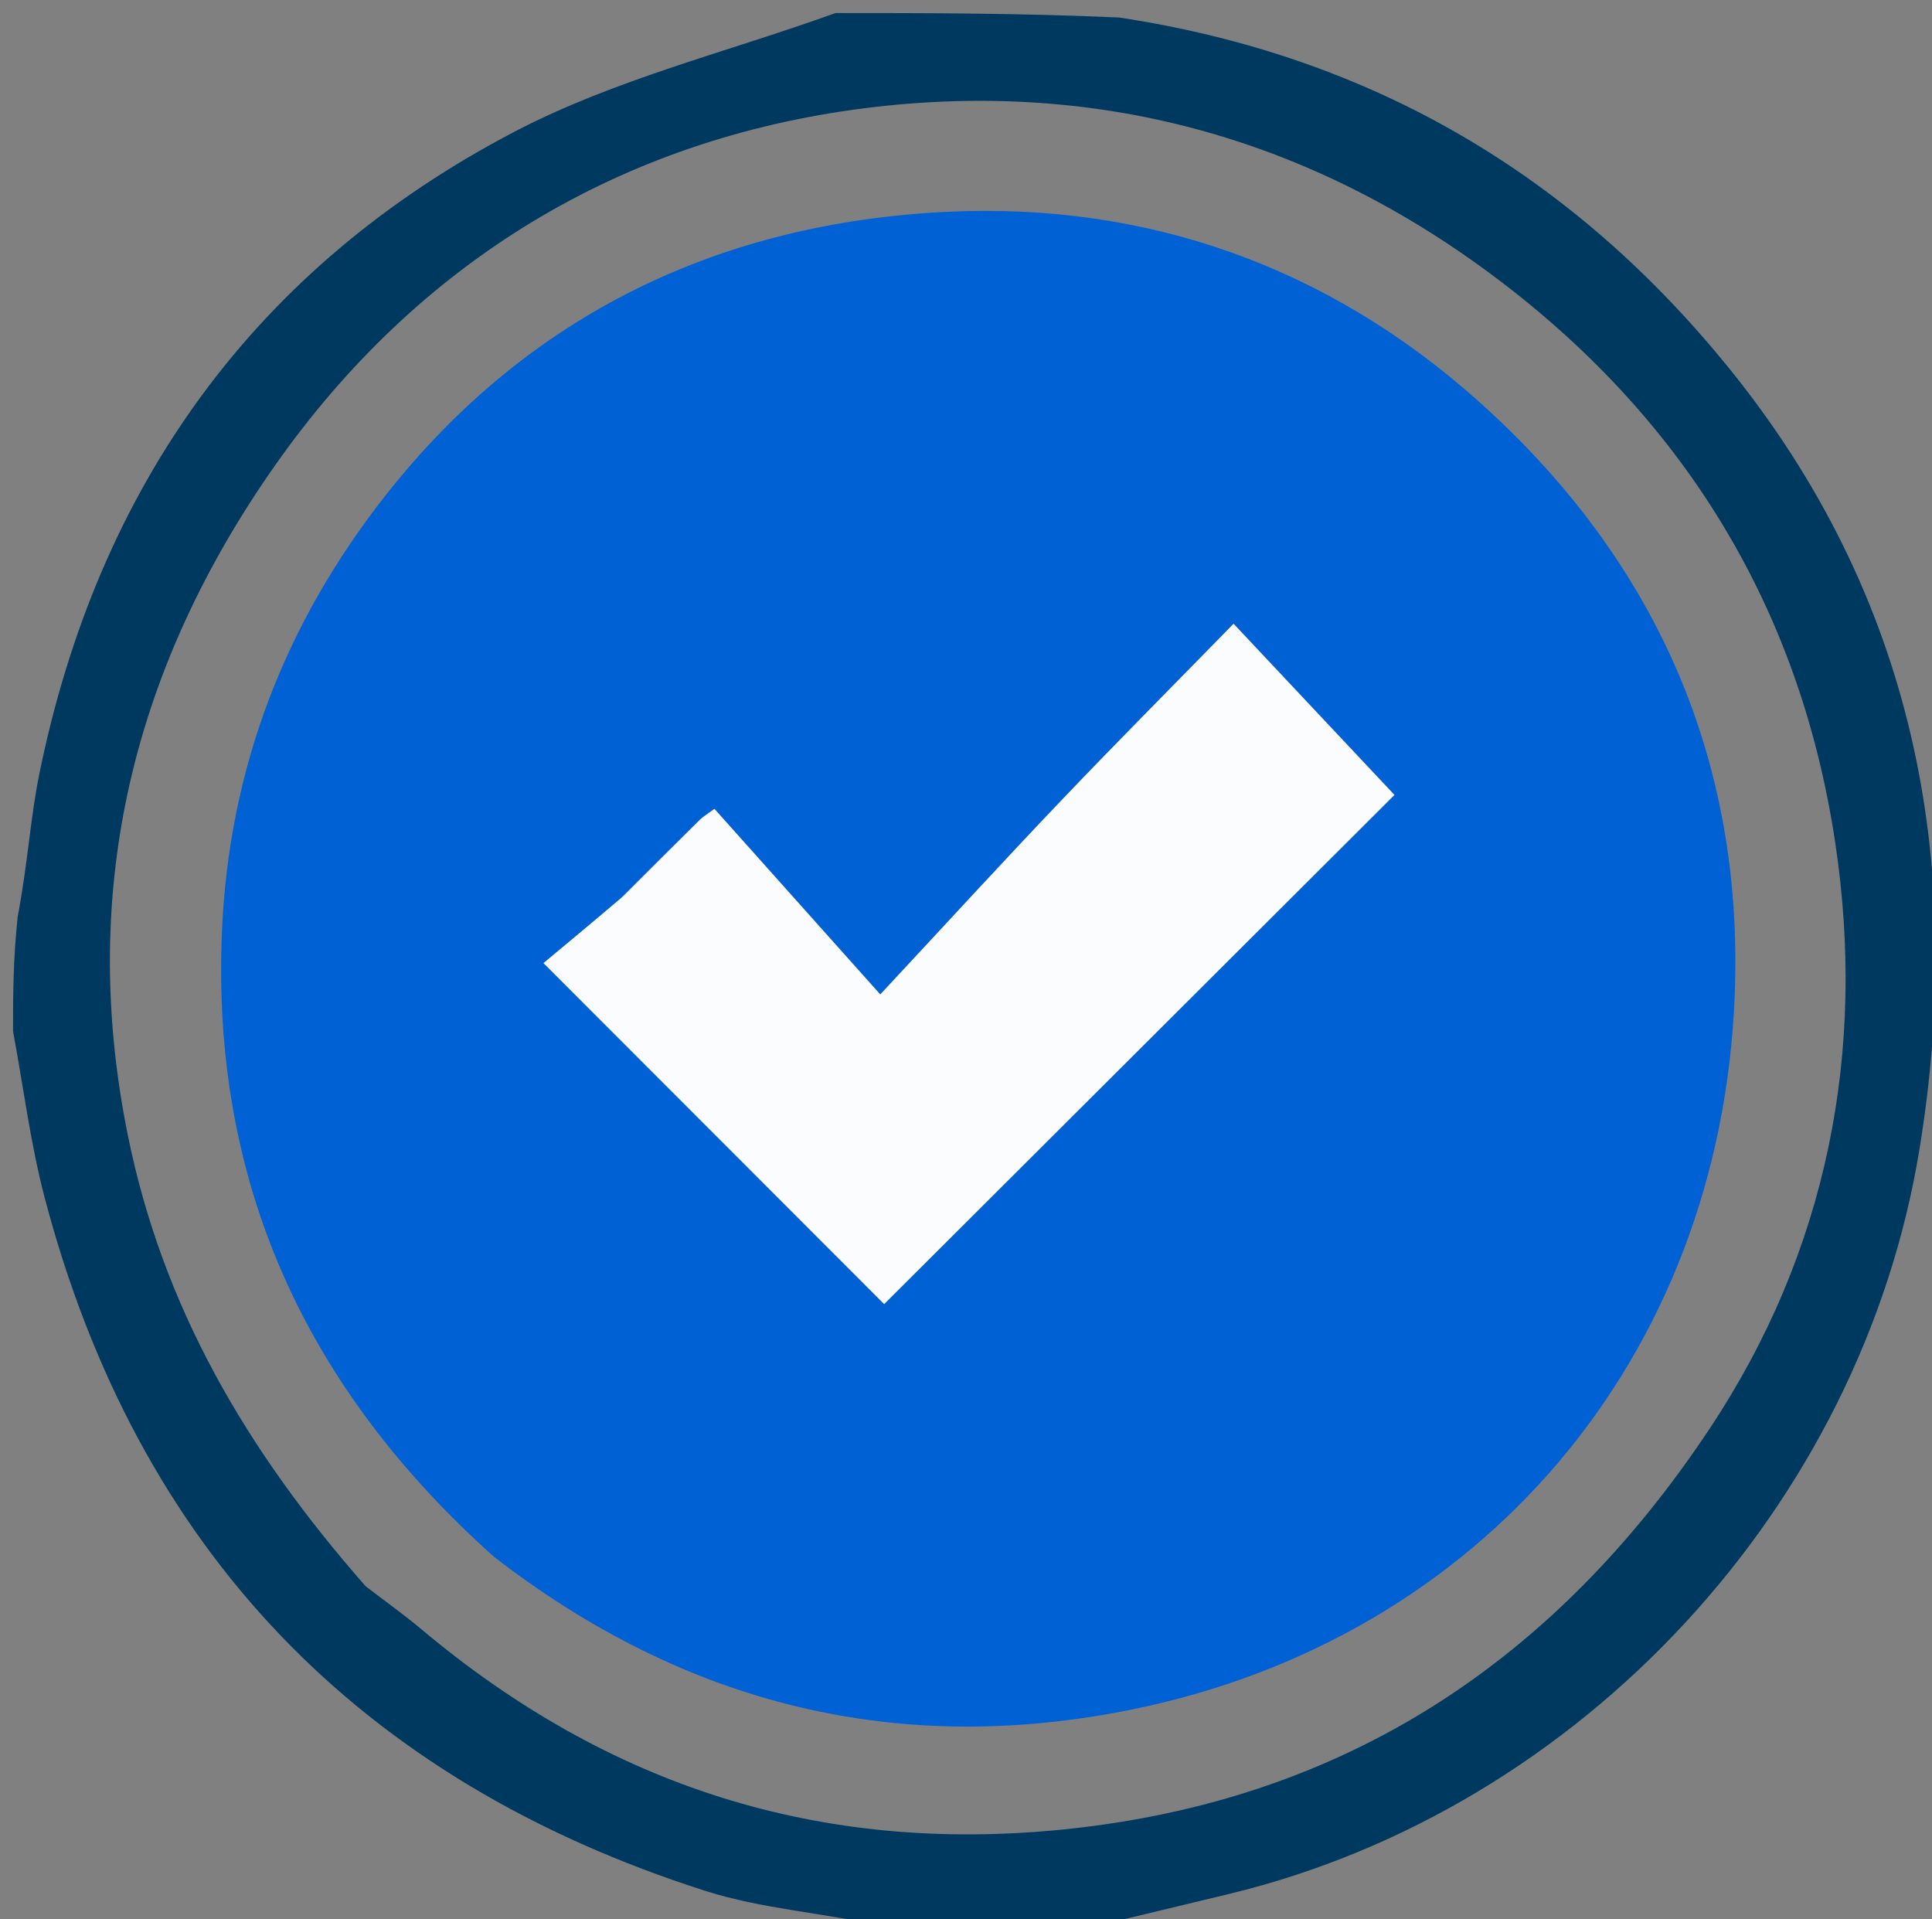 <svg width="148" height="147" viewBox="0 0 148 147" fill="none" xmlns="http://www.w3.org/2000/svg">
<rect x="0" y="0" width="148" height="147" fill="#808080" stroke="none"/>
<g clip-path="url(#clip0_243_20)">
<path d="M82 148C77.643 148 73.286 148 68.251 147.651C63.06 146.512 58.386 146.228 54.062 144.849C27.578 136.401 10.541 118.749 3.432 91.779C2.33 87.596 1.797 83.263 1 79C1 76.3 1 73.6 1.354 70.227C2.13 66.133 2.325 62.665 3.01 59.297C7.496 37.246 19.514 20.482 39.439 10.076C47.114 6.069 55.784 3.969 64 1C71.021 1 78.042 1 85.73 1.341C105.285 4.301 120.578 13.586 132.382 28.118C146.586 45.605 150.645 65.957 147.037 88.048C142.577 115.347 121.159 138.54 94.17 145.07C90.114 146.052 86.057 147.024 82 148ZM28.008 121.505C29.441 122.606 30.917 123.655 32.3 124.816C46.585 136.799 62.816 142.046 81.558 140.125C103.13 137.914 119.18 127.141 130.928 109.493C140.008 95.853 142.987 80.51 140.585 64.529C138.002 47.34 129.73 33.116 115.807 22.211C101.119 10.707 84.381 5.998 66.262 8.286C47.516 10.652 32.019 20.078 21.096 35.612C10.308 50.954 5.962 68.001 9.784 86.919C12.449 100.11 18.844 111.065 28.008 121.505Z" fill="#00395F"/>
<path d="M37.828 119.238C23.355 106.279 16.171 90.518 17.005 71.32C17.548 58.817 21.824 47.735 29.574 37.898C40.556 23.96 55.342 17.044 72.564 16.225C87.776 15.502 101.643 20.351 113.256 30.732C126.862 42.895 133.602 58.219 132.886 76.276C131.785 104.074 113.413 125.451 86.863 130.914C68.968 134.596 52.618 130.688 37.828 119.238ZM47.437 68.943C45.411 70.629 43.386 72.316 41.636 73.772C50.892 83.037 59.422 91.575 67.731 99.89C80.838 86.813 94.194 73.487 106.818 60.891C102.92 56.743 98.87 52.434 94.498 47.782C90.125 52.258 85.679 56.724 81.33 61.283C76.923 65.903 72.612 70.615 67.432 76.175C62.597 70.764 58.641 66.337 54.727 61.957C54.12 62.41 53.828 62.58 53.595 62.811C51.703 64.681 49.823 66.563 47.437 68.943Z" fill="#0061D4"/>
<path d="M47.688 68.693C49.823 66.563 51.703 64.681 53.595 62.811C53.828 62.58 54.121 62.41 54.727 61.957C58.641 66.337 62.597 70.764 67.432 76.175C72.612 70.615 76.923 65.903 81.331 61.283C85.679 56.724 90.125 52.258 94.498 47.782C98.87 52.434 102.92 56.743 106.819 60.891C94.194 73.487 80.838 86.813 67.731 99.89C59.423 91.575 50.893 83.037 41.637 73.772C43.386 72.316 45.412 70.63 47.688 68.693Z" fill="#FBFCFD"/>
</g>
<defs>
<clipPath id="clip0_243_20">
<rect width="148" height="147" fill="white"/>
</clipPath>
</defs>
</svg>
